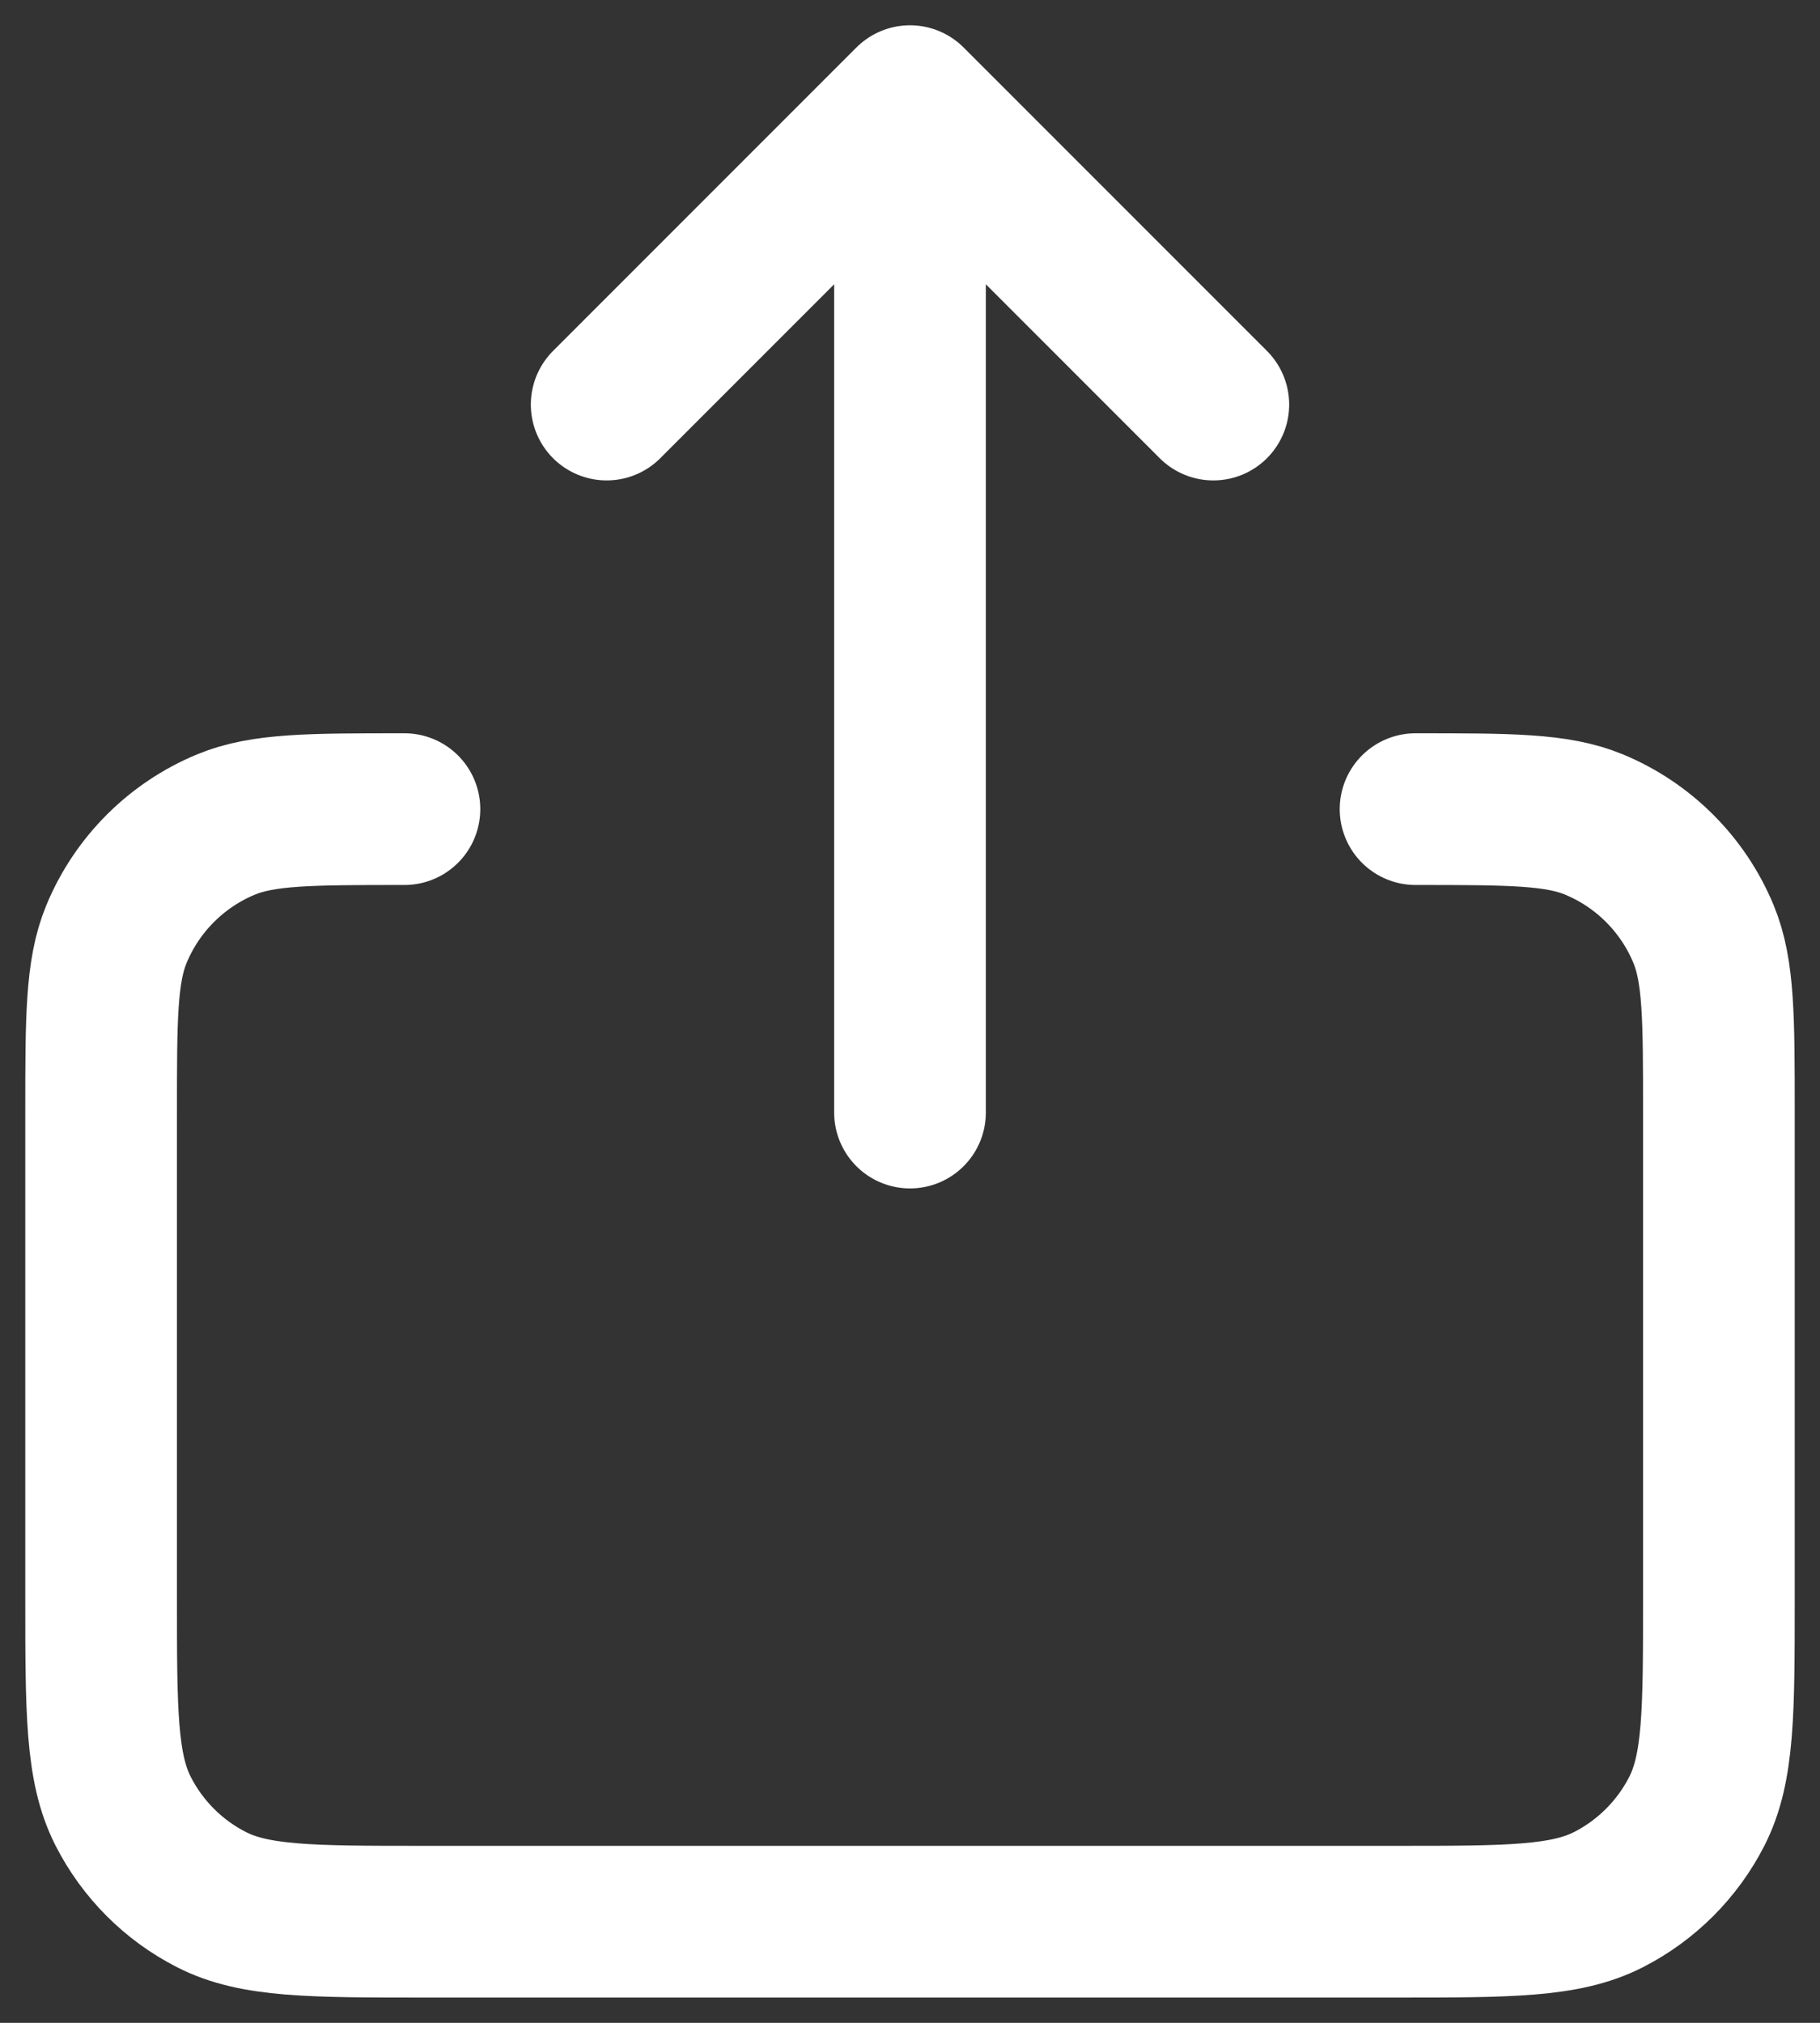 <svg xmlns="http://www.w3.org/2000/svg" width="18" height="20" viewBox="0 0 18 20" fill="none">
    <rect x="0" y="0" width="18" height="20" fill="#333333" stroke="none"/>
    <path
            d="M6 4L9 1M9 1L12 4M9 1V11M4 8C3.068 8 2.602 8 2.235 8.152C1.745 8.355 1.355 8.745 1.152 9.235C1 9.602 1 10.068 1 11V15.8C1 16.92 1 17.48 1.218 17.908C1.41 18.284 1.715 18.59 2.092 18.782C2.519 19 3.079 19 4.197 19H13.804C14.921 19 15.48 19 15.908 18.782C16.284 18.59 16.59 18.284 16.782 17.908C17 17.48 17 16.921 17 15.803V11C17 10.068 17 9.602 16.848 9.235C16.645 8.745 16.255 8.355 15.765 8.152C15.398 8 14.932 8 14 8"
            stroke="white" stroke-width="1.5" stroke-linecap="round" stroke-linejoin="round"></path>
</svg>